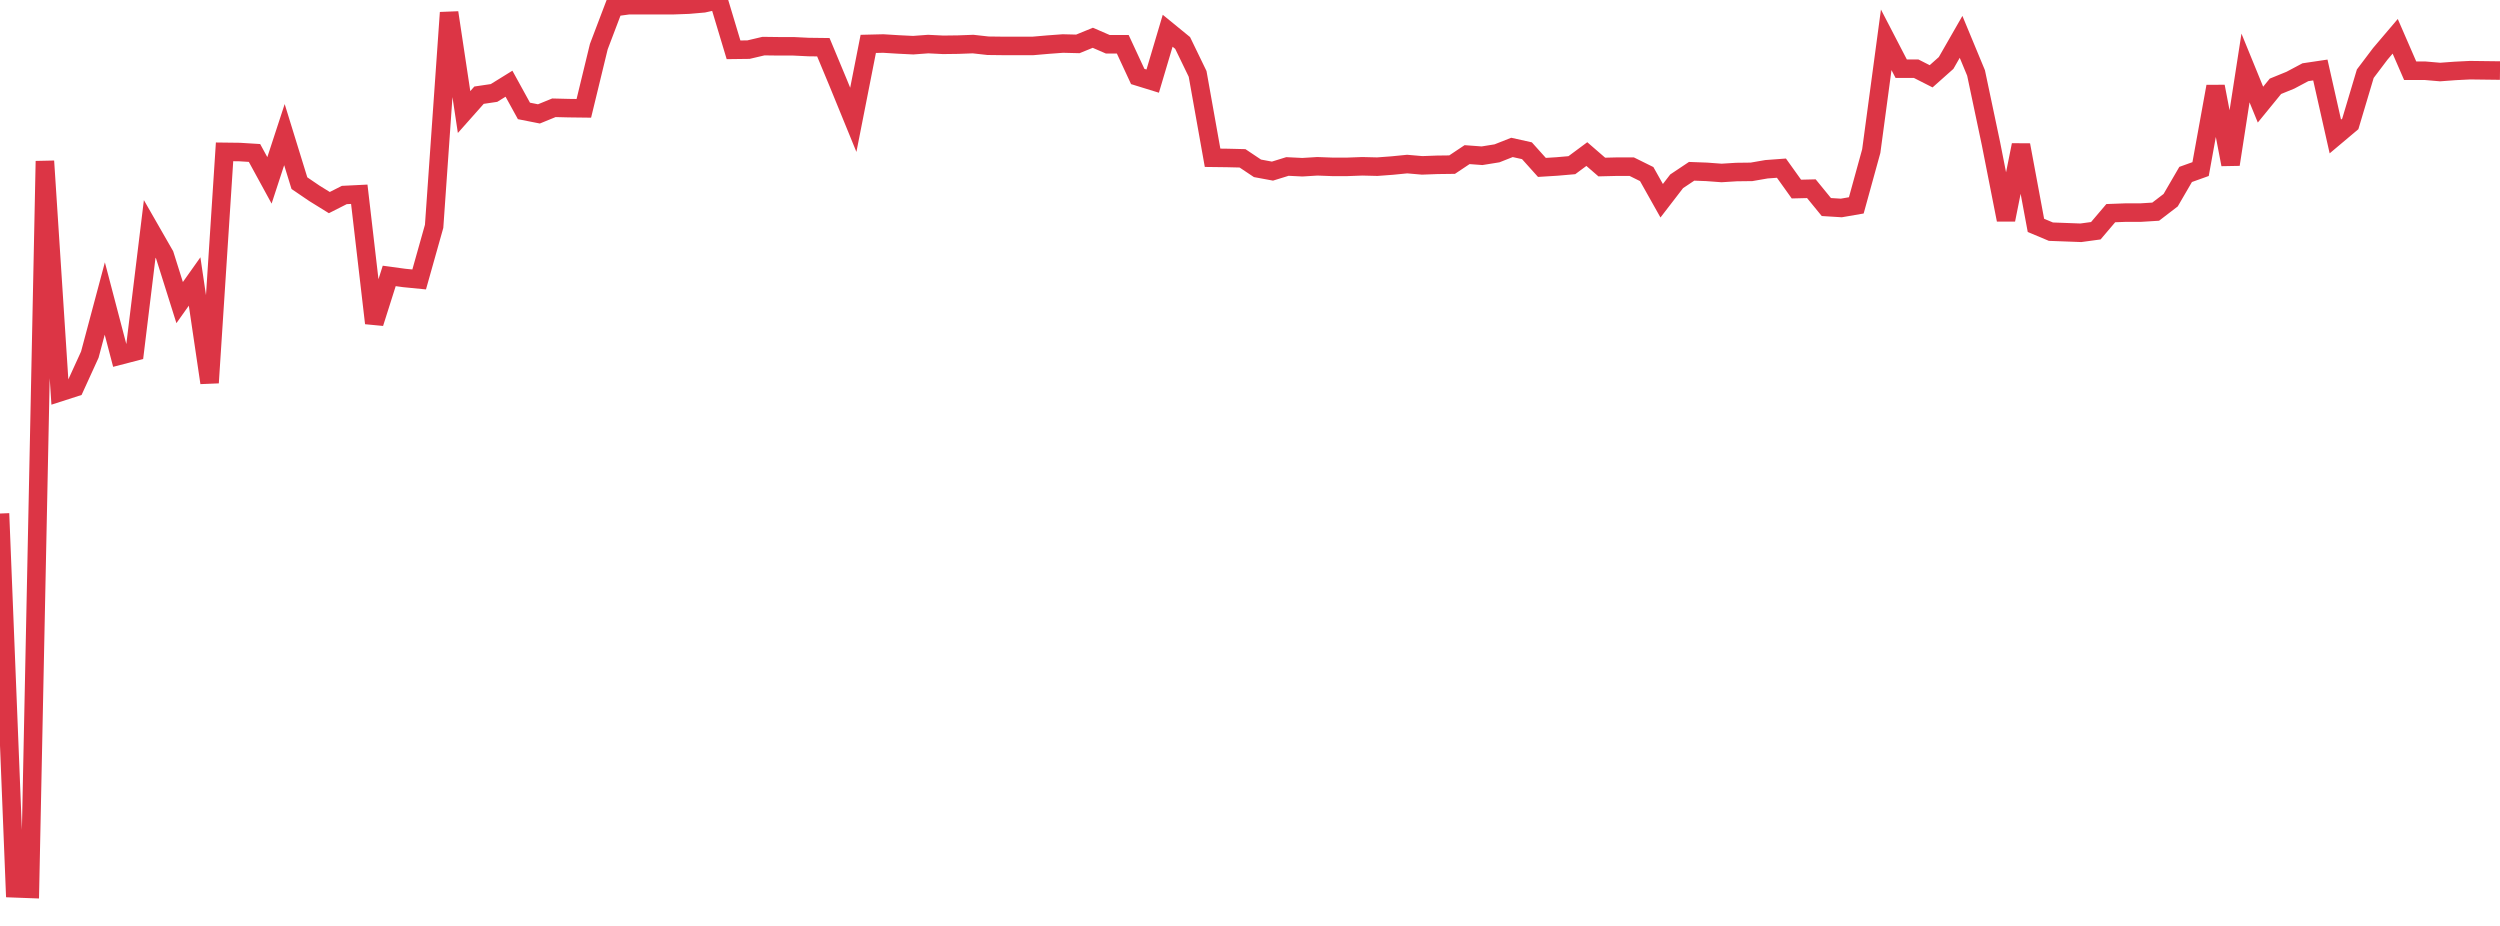 <?xml version="1.0" standalone="no"?>
<!DOCTYPE svg PUBLIC "-//W3C//DTD SVG 1.1//EN" "http://www.w3.org/Graphics/SVG/1.1/DTD/svg11.dtd">
<svg width="135" height="50" viewBox="0 0 135 50" preserveAspectRatio="none" class="sparkline" xmlns="http://www.w3.org/2000/svg"
xmlns:xlink="http://www.w3.org/1999/xlink"><path  class="sparkline--line" d="M 0 27.73 L 0 27.73 L 0.808 47.97 L 1.617 48 L 2.425 8.7 L 3.234 21.18 L 4.042 20.92 L 4.85 19.15 L 5.659 16.12 L 6.467 19.2 L 7.275 18.99 L 8.084 12.36 L 8.892 13.77 L 9.701 16.34 L 10.509 15.2 L 11.317 20.67 L 12.126 8.2 L 12.934 8.21 L 13.743 8.26 L 14.551 9.74 L 15.359 7.27 L 16.168 9.89 L 16.976 10.44 L 17.784 10.94 L 18.593 10.53 L 19.401 10.49 L 20.21 17.45 L 21.018 14.9 L 21.826 15.01 L 22.635 15.09 L 23.443 12.22 L 24.251 0.68 L 25.06 6.05 L 25.868 5.14 L 26.677 5.02 L 27.485 4.52 L 28.293 5.99 L 29.102 6.15 L 29.91 5.82 L 30.719 5.84 L 31.527 5.85 L 32.335 2.52 L 33.144 0.39 L 33.952 0.28 L 34.76 0.28 L 35.569 0.28 L 36.377 0.28 L 37.186 0.25 L 37.994 0.18 L 38.802 0 L 39.611 2.69 L 40.419 2.68 L 41.228 2.49 L 42.036 2.5 L 42.844 2.5 L 43.653 2.54 L 44.461 2.55 L 45.269 4.49 L 46.078 6.47 L 46.886 2.37 L 47.695 2.35 L 48.503 2.4 L 49.311 2.44 L 50.12 2.38 L 50.928 2.42 L 51.737 2.41 L 52.545 2.38 L 53.353 2.47 L 54.162 2.48 L 54.97 2.48 L 55.778 2.48 L 56.587 2.41 L 57.395 2.35 L 58.204 2.37 L 59.012 2.04 L 59.82 2.39 L 60.629 2.39 L 61.437 4.13 L 62.246 4.38 L 63.054 1.66 L 63.862 2.32 L 64.671 3.99 L 65.479 8.52 L 66.287 8.53 L 67.096 8.55 L 67.904 9.09 L 68.713 9.24 L 69.521 8.99 L 70.329 9.03 L 71.138 8.98 L 71.946 9.01 L 72.754 9.01 L 73.563 8.98 L 74.371 9 L 75.18 8.94 L 75.988 8.86 L 76.796 8.93 L 77.605 8.9 L 78.413 8.89 L 79.222 8.35 L 80.03 8.41 L 80.838 8.28 L 81.647 7.96 L 82.455 8.14 L 83.263 9.04 L 84.072 8.99 L 84.88 8.92 L 85.689 8.32 L 86.497 9.02 L 87.305 9 L 88.114 9 L 88.922 9.4 L 89.731 10.84 L 90.539 9.79 L 91.347 9.25 L 92.156 9.28 L 92.964 9.34 L 93.772 9.29 L 94.581 9.28 L 95.389 9.14 L 96.198 9.08 L 97.006 10.21 L 97.814 10.19 L 98.623 11.18 L 99.431 11.23 L 100.24 11.09 L 101.048 8.16 L 101.856 2.15 L 102.665 3.71 L 103.473 3.71 L 104.281 4.12 L 105.09 3.4 L 105.898 1.99 L 106.707 3.94 L 107.515 7.77 L 108.323 11.87 L 109.132 7.83 L 109.94 12.17 L 110.749 12.51 L 111.557 12.54 L 112.365 12.57 L 113.174 12.46 L 113.982 11.51 L 114.79 11.48 L 115.599 11.48 L 116.407 11.43 L 117.216 10.81 L 118.024 9.42 L 118.832 9.13 L 119.641 4.67 L 120.449 8.88 L 121.257 3.67 L 122.066 5.65 L 122.874 4.66 L 123.683 4.33 L 124.491 3.9 L 125.299 3.78 L 126.108 7.37 L 126.916 6.69 L 127.725 3.98 L 128.533 2.91 L 129.341 1.96 L 130.15 3.82 L 130.958 3.82 L 131.766 3.89 L 132.575 3.83 L 133.383 3.79 L 134.192 3.8 L 135 3.81" fill="none" stroke-width="1" stroke="#dc3545"></path></svg>